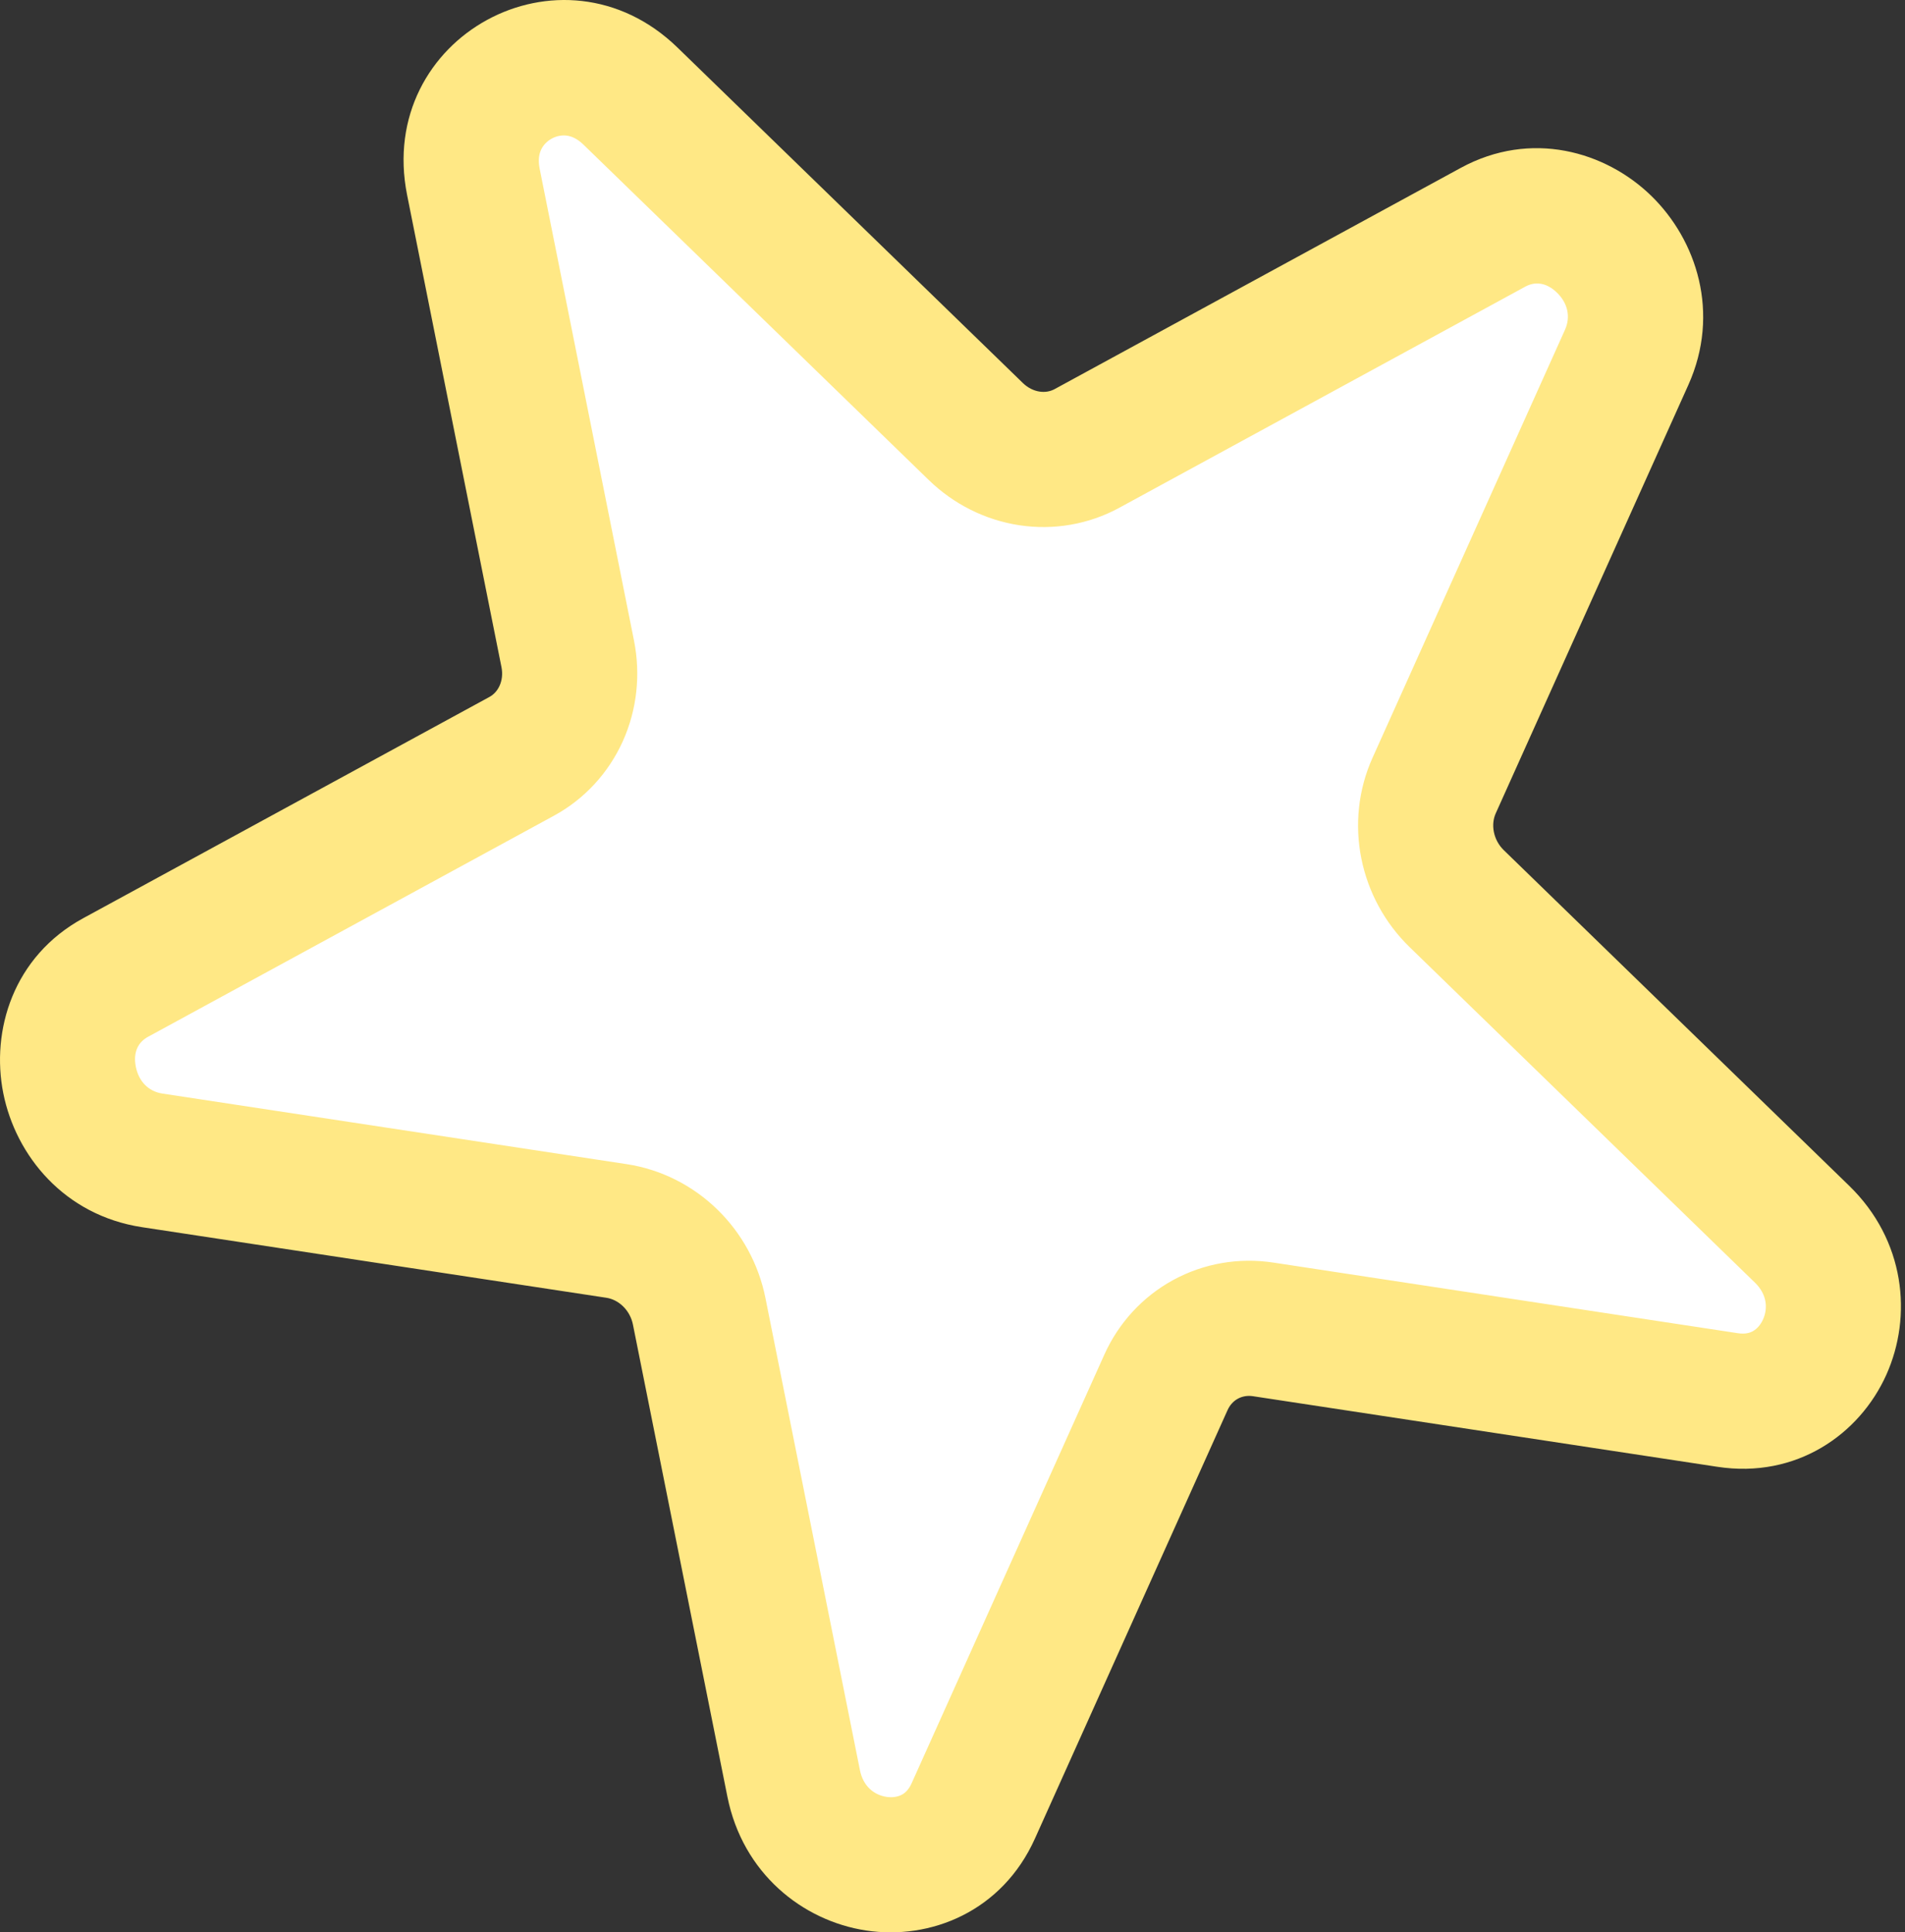 <?xml version="1.0" encoding="UTF-8"?> <svg xmlns="http://www.w3.org/2000/svg" width="141" height="143" viewBox="0 0 141 143" fill="none"><rect x="0" y="0" width="141" height="143" fill="#333333" stroke="none"/> <path d="M35.493 13.1C34.1 6.106 42.19 1.7 47.303 6.668L73.262 31.878C74.377 32.959 75.784 33.663 77.282 33.891C78.779 34.119 80.291 33.858 81.601 33.146L112.119 16.526C118.136 13.249 125.017 19.941 122.171 26.289L107.694 58.485C107.073 59.868 106.903 61.435 107.208 62.959C107.513 64.484 108.278 65.888 109.394 66.971L135.346 92.185C140.469 97.156 136.627 105.697 129.75 104.644L94.85 99.338C93.35 99.109 91.835 99.371 90.523 100.085C89.211 100.8 88.17 101.93 87.548 103.315L73.072 135.51C70.225 141.859 60.962 140.446 59.569 133.452L52.467 97.972C52.162 96.448 51.398 95.043 50.283 93.96C49.168 92.876 47.76 92.17 46.26 91.941L11.36 86.635C4.477 85.585 2.601 76.168 8.611 72.895L39.123 56.279C40.434 55.565 41.475 54.437 42.098 53.054C42.72 51.672 42.892 50.107 42.589 48.583L35.493 13.1Z" fill="white"></path> <path fill-rule="evenodd" clip-rule="evenodd" d="M39.941 12.471C39.941 12.471 39.941 12.47 39.941 12.471L46.927 47.413C47.423 49.908 47.151 52.515 46.099 54.851C45.045 57.19 43.267 59.132 41.001 60.365C41.001 60.365 41.002 60.365 41.001 60.365L10.949 76.731C10.234 77.12 9.836 77.861 10.053 78.947C10.272 80.044 11.004 80.772 12.019 80.927L46.389 86.151C48.923 86.537 51.259 87.723 53.084 89.497C54.908 91.269 56.156 93.56 56.654 96.054C56.655 96.054 56.654 96.053 56.654 96.054L63.648 130.996C63.89 132.214 64.72 132.839 65.61 132.974C66.064 133.044 66.449 132.966 66.722 132.829C66.956 132.711 67.242 132.486 67.479 131.958L67.481 131.953L81.739 100.246C81.738 100.247 81.739 100.246 81.739 100.246C82.791 97.904 84.571 95.958 86.839 94.723C89.108 93.487 91.707 93.048 94.247 93.435L128.617 98.659L128.623 98.66C129.195 98.748 129.541 98.629 129.767 98.496C130.031 98.342 130.304 98.061 130.492 97.643C130.86 96.825 130.791 95.791 129.895 94.921L104.334 70.09C102.509 68.318 101.261 66.026 100.761 63.532C100.262 61.037 100.532 58.433 101.582 56.095L115.84 24.39C115.839 24.39 115.84 24.389 115.84 24.39C116.258 23.453 116.044 22.439 115.242 21.659C114.45 20.89 113.615 20.821 112.896 21.212L82.838 37.581C80.573 38.813 77.975 39.253 75.44 38.868C72.91 38.483 70.577 37.301 68.752 35.532L43.183 10.701C42.691 10.223 42.254 10.074 41.931 10.035C41.575 9.992 41.192 10.063 40.84 10.255C40.489 10.446 40.22 10.73 40.062 11.054C39.919 11.348 39.806 11.797 39.941 12.471ZM50.153 3.527C41.589 -4.795 27.801 2.733 30.131 14.426L37.117 49.37C37.218 49.877 37.153 50.357 36.978 50.744C36.806 51.127 36.534 51.409 36.219 51.58L6.165 67.947C0.961 70.781 -0.678 76.29 0.244 80.906C1.164 85.51 4.745 89.936 10.51 90.815L44.883 96.039C45.303 96.103 45.742 96.31 46.114 96.67C46.486 97.032 46.744 97.507 46.846 98.016L53.838 132.955C53.839 132.956 53.838 132.954 53.838 132.955C54.969 138.624 59.388 142.144 64.103 142.862C68.859 143.587 74.178 141.465 76.606 136.05L90.862 104.346C91.035 103.963 91.308 103.679 91.623 103.507C91.939 103.335 92.323 103.26 92.739 103.323L127.108 108.547C132.972 109.445 137.642 106.133 139.616 101.743C141.572 97.391 141.011 91.772 136.863 87.745C136.863 87.745 136.864 87.746 136.863 87.745L111.303 62.914C110.931 62.553 110.671 62.078 110.57 61.568C110.468 61.061 110.533 60.58 110.707 60.193L124.965 28.486L124.967 28.481C127.35 23.166 125.579 17.758 122.213 14.486C118.836 11.204 113.32 9.592 108.112 12.428L78.058 28.796C77.743 28.967 77.359 29.042 76.944 28.979C76.525 28.916 76.087 28.71 75.716 28.352C75.716 28.351 75.717 28.353 75.716 28.352L50.153 3.527Z" fill="#FFE885"></path> </svg> 